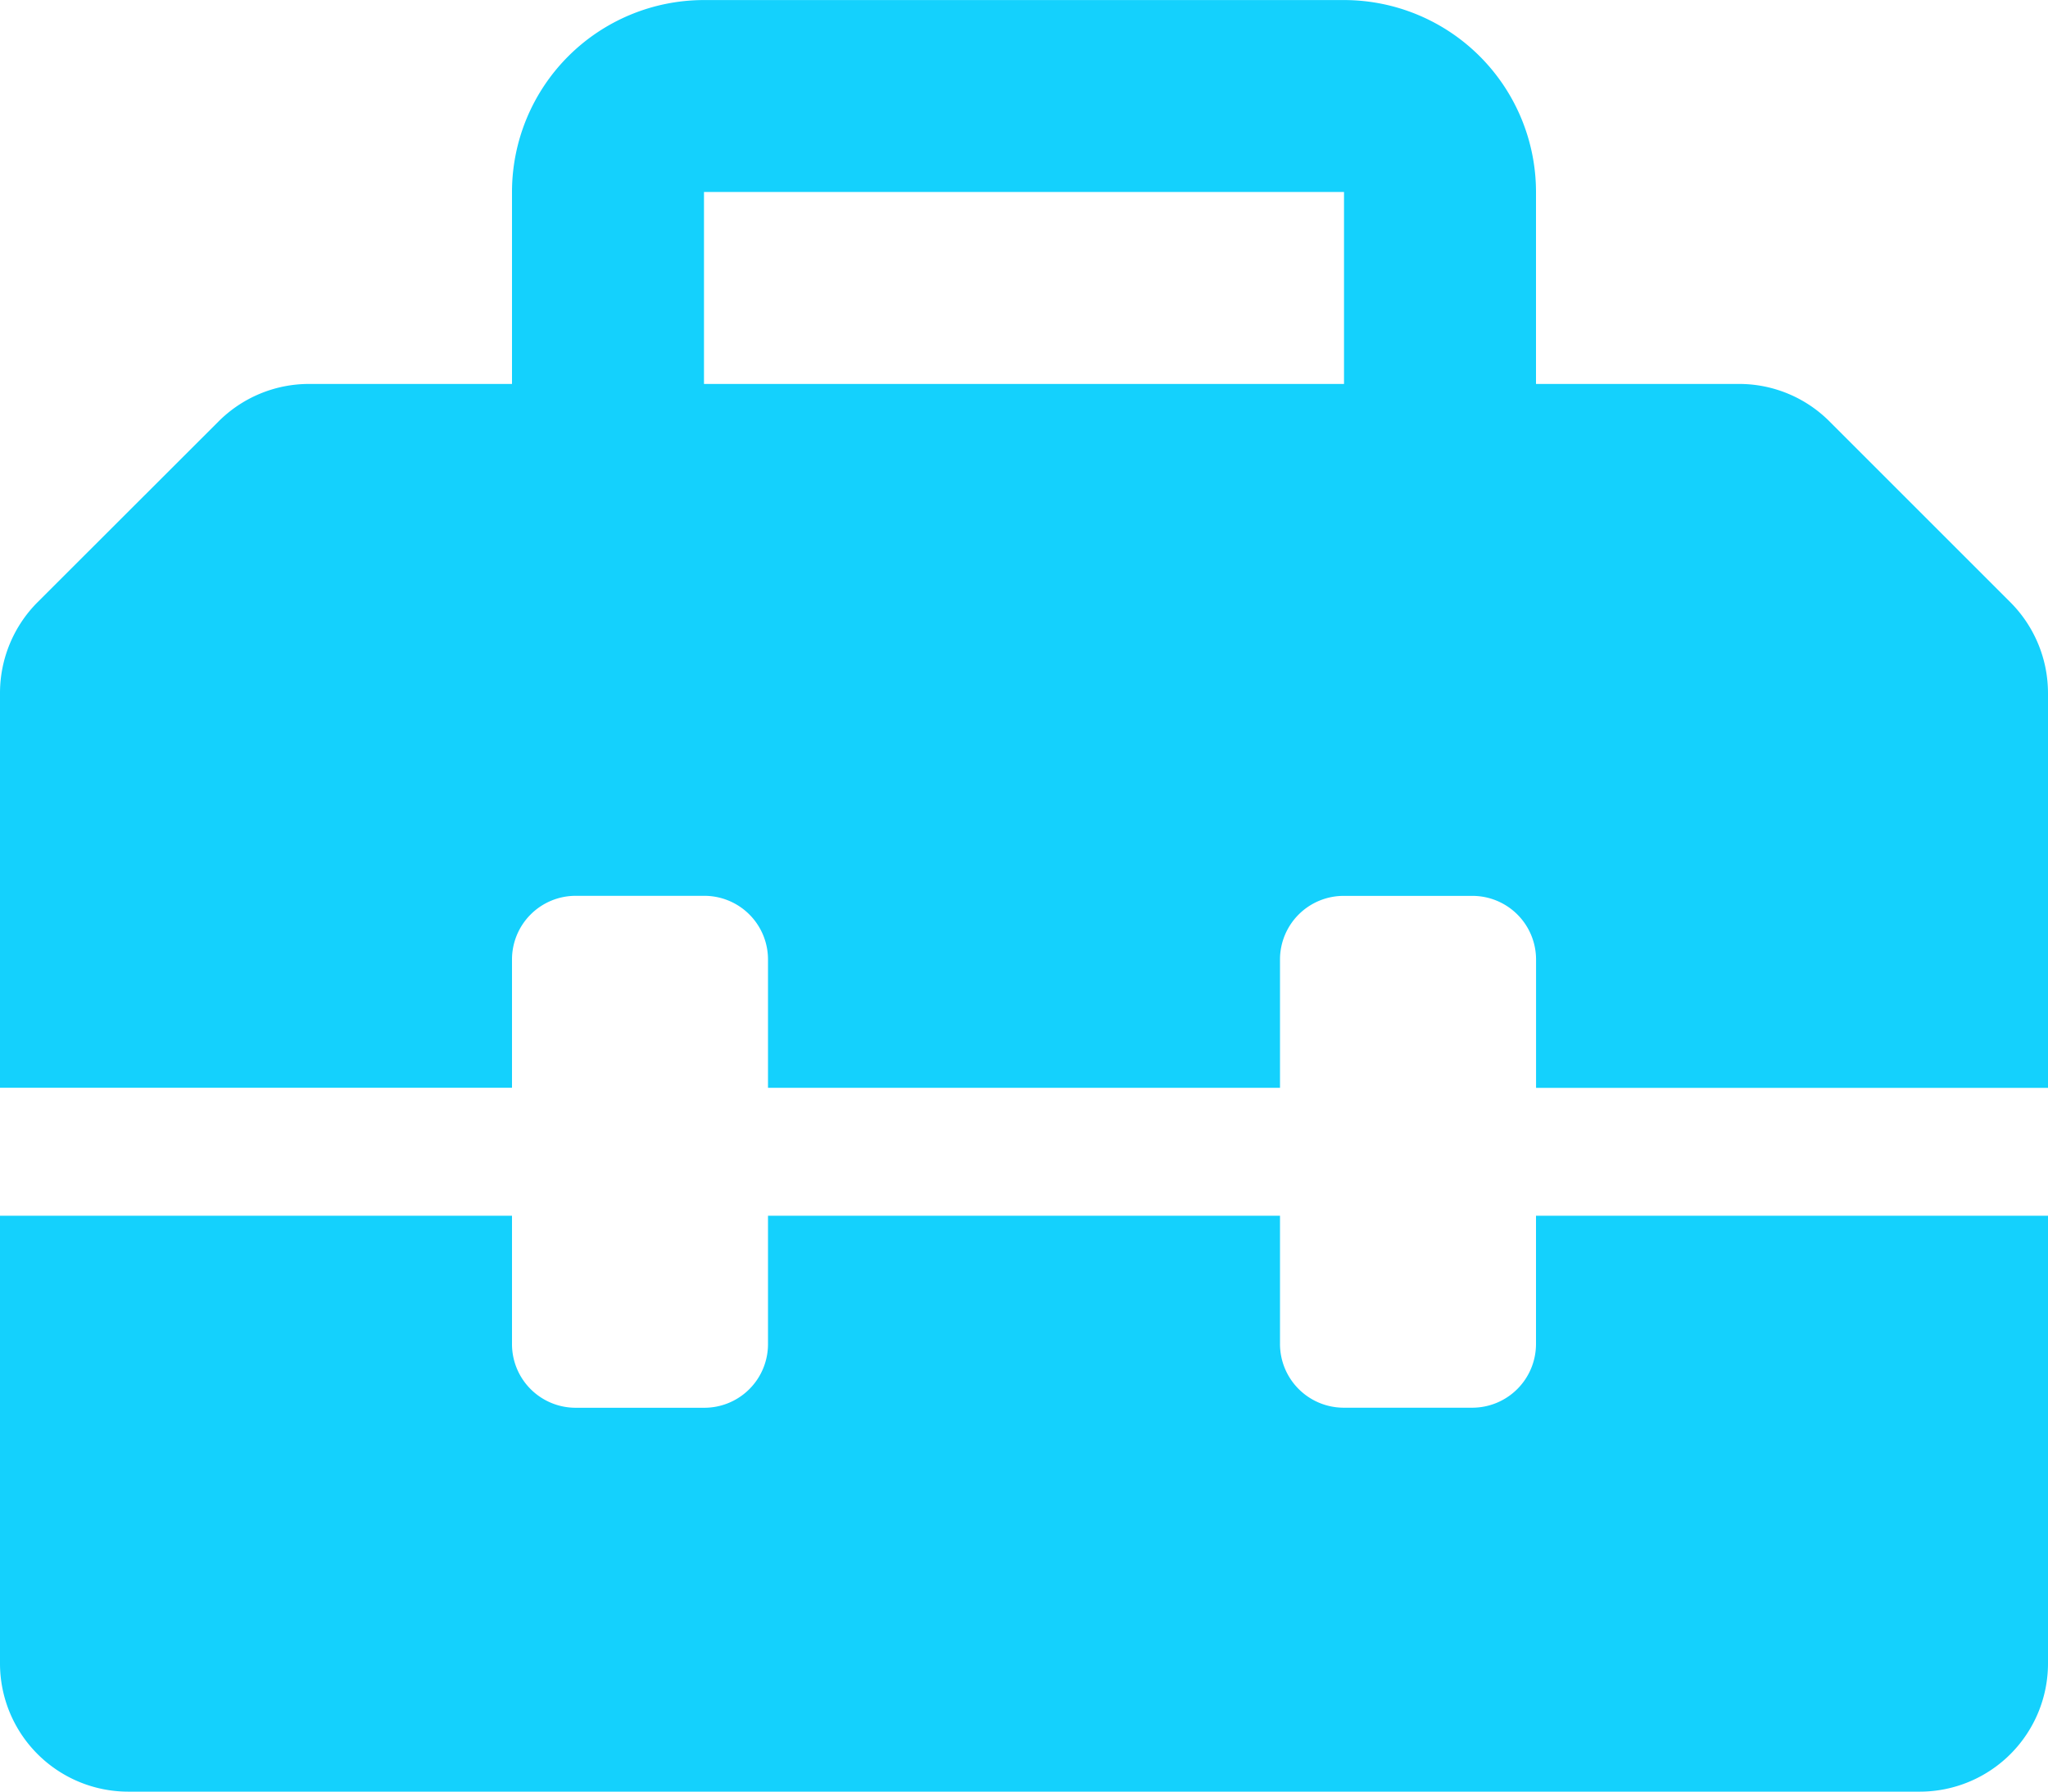 <svg xmlns="http://www.w3.org/2000/svg" width="35" height="30.625" viewBox="0 0 35 30.625"><path d="M34.357-18.143l-3.093-3.093a2.181,2.181,0,0,0-1.542-.639H26.25v-3.281a3.282,3.282,0,0,0-3.281-3.281H12.031A3.282,3.282,0,0,0,8.75-25.156v3.281H5.281a2.185,2.185,0,0,0-1.546.641L.641-18.143A2.2,2.2,0,0,0,0-16.591v6.747H8.75v-2.187a1.088,1.088,0,0,1,1.094-1.094h2.187a1.088,1.088,0,0,1,1.094,1.094v2.188h8.75v-2.187a1.088,1.088,0,0,1,1.094-1.094h2.188a1.088,1.088,0,0,1,1.094,1.094v2.188H35v-6.747A2.2,2.2,0,0,0,34.357-18.143ZM22.969-21.875H12.031v-3.281H22.969ZM26.25-5.469a1.09,1.09,0,0,1-1.094,1.094H22.969a1.09,1.09,0,0,1-1.094-1.094V-7.656h-8.75v2.188a1.088,1.088,0,0,1-1.094,1.094H9.844A1.088,1.088,0,0,1,8.75-5.469V-7.656H0V0A2.192,2.192,0,0,0,2.187,2.188H32.813A2.192,2.192,0,0,0,35,0V-7.656H26.25Z" transform="translate(0 28.438)" fill="#14d1fd"/></svg>